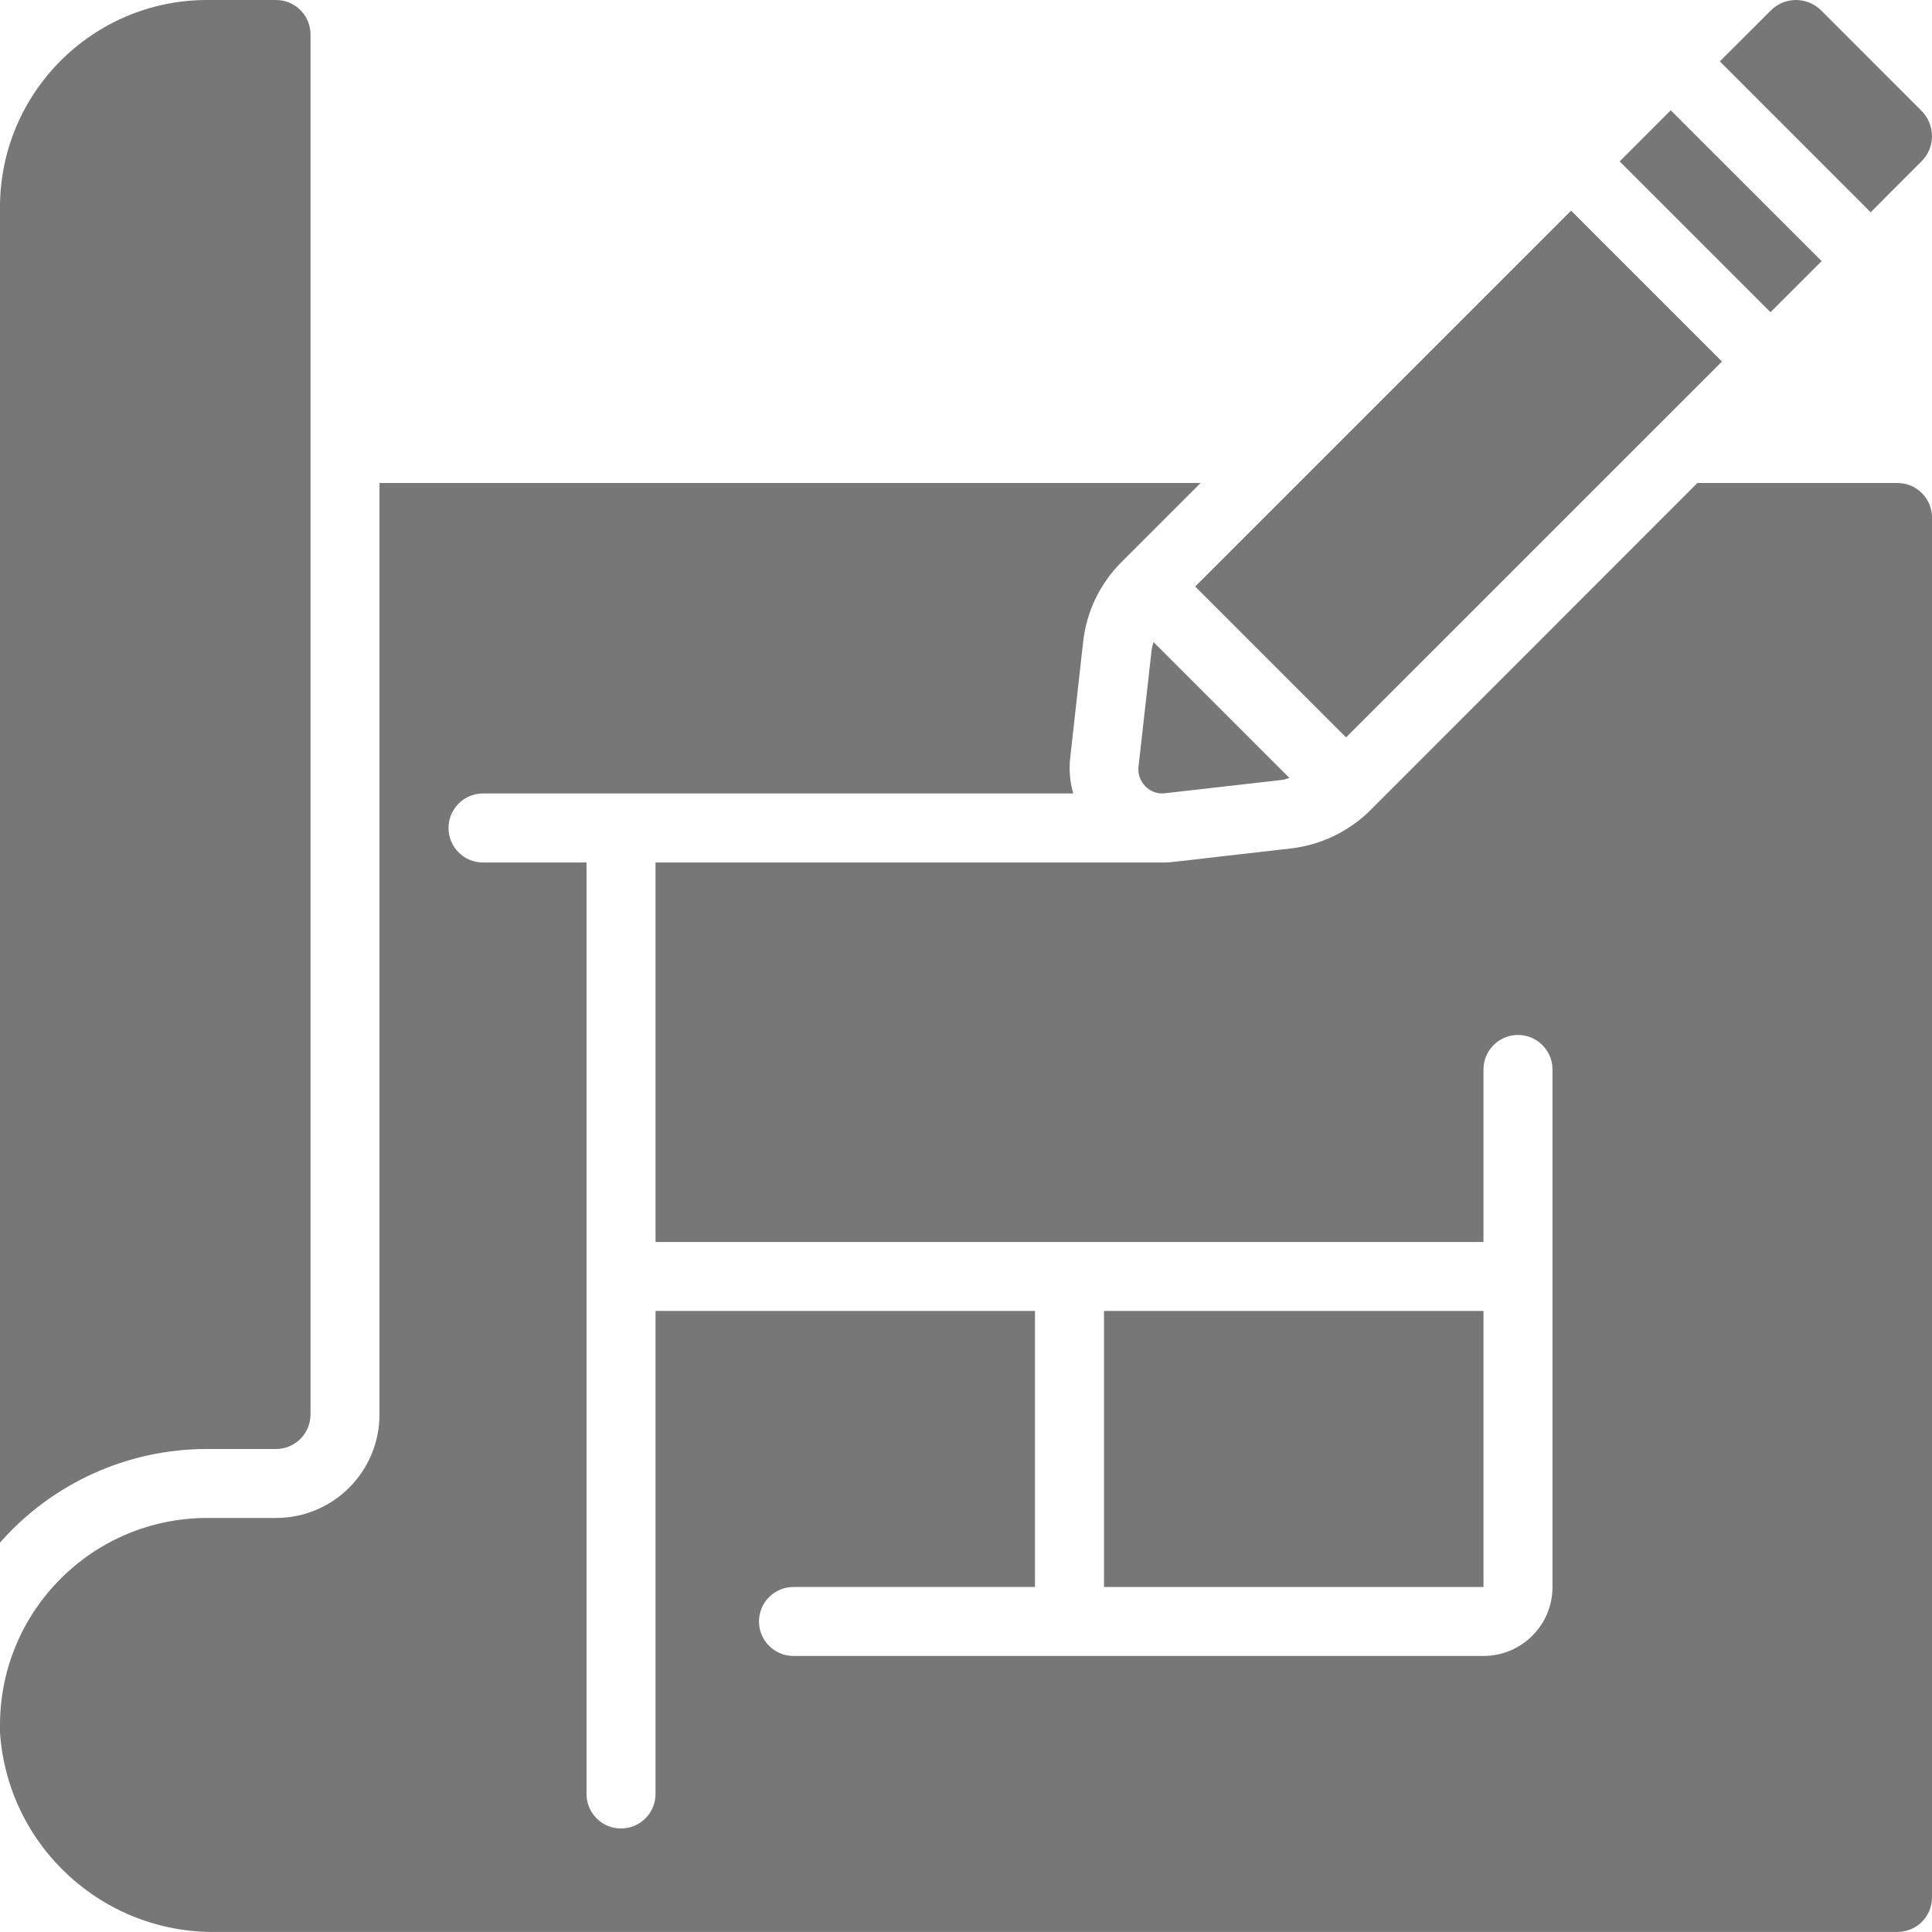 <svg width="33" height="33" viewBox="0 0 33 33" fill="none" xmlns="http://www.w3.org/2000/svg">
<g clip-path="url(#clip0_1_469)">
<path d="M19.672 11.093L19.446 13.098C19.433 13.221 19.477 13.344 19.564 13.431C19.651 13.522 19.777 13.566 19.901 13.549L21.911 13.32C21.951 13.315 21.986 13.296 22.024 13.288L19.703 10.967C19.69 11.008 19.68 11.051 19.672 11.093Z" fill="#777777"/>
<path d="M20.415 10.018L26.835 3.598L29.413 6.175L22.992 12.595L20.415 10.018Z" fill="#777777"/>
<path d="M27.665 2.757L28.538 1.884L31.115 4.46L30.241 5.333L27.665 2.757Z" fill="#777777"/>
<path d="M32.815 2.761C32.933 2.648 32.999 2.492 33 2.328C33 2.162 32.934 2.003 32.815 1.887L31.114 0.185C30.998 0.067 30.84 0 30.674 0C30.512 0.001 30.356 0.066 30.243 0.183L29.376 1.048L31.952 3.625L32.815 2.761Z" fill="#777777"/>
<path d="M3.536 24.75H4.715C5.04 24.75 5.304 24.486 5.304 24.16V0.589C5.304 0.264 5.04 0 4.715 0H3.536C1.584 0.002 0.002 1.584 0 3.536V26.349C0.894 25.332 2.182 24.749 3.536 24.75Z" fill="#777777"/>
<path d="M3.707 32.999H32.41C32.736 32.999 33 32.736 33 32.41V8.839C33 8.514 32.736 8.25 32.41 8.25H28.993L23.398 13.848C23.031 14.208 22.554 14.435 22.043 14.493C20.054 14.717 20.036 14.732 19.864 14.732H11.197V21.214H25.339V18.268C25.339 17.942 25.603 17.678 25.928 17.678C26.254 17.678 26.518 17.942 26.518 18.268V27.107C26.518 27.758 25.99 28.285 25.339 28.285H13.554C13.228 28.285 12.964 28.021 12.964 27.696C12.964 27.37 13.228 27.107 13.554 27.107H17.678V22.392H11.197V30.642C11.197 30.968 10.933 31.232 10.607 31.232C10.282 31.232 10.018 30.968 10.018 30.642V14.732H8.25C7.925 14.732 7.661 14.468 7.661 14.143C7.661 13.817 7.925 13.553 8.25 13.553H18.332C18.277 13.364 18.259 13.167 18.277 12.971L18.501 10.963C18.558 10.442 18.794 9.956 19.169 9.588L20.507 8.25H6.482V24.16C6.482 25.137 5.691 25.928 4.714 25.928H3.536C1.584 25.93 0.002 27.512 0 29.464V29.593C0.132 31.535 1.761 33.032 3.707 32.999Z" fill="#777777"/>
<path d="M18.857 22.392H25.339V27.107H18.857V22.392Z" fill="#777777"/>
</g>
<defs>
<clipPath id="clip0_1_469">
<rect width="33" height="33" fill="white"/>
</clipPath>
</defs>
</svg>
